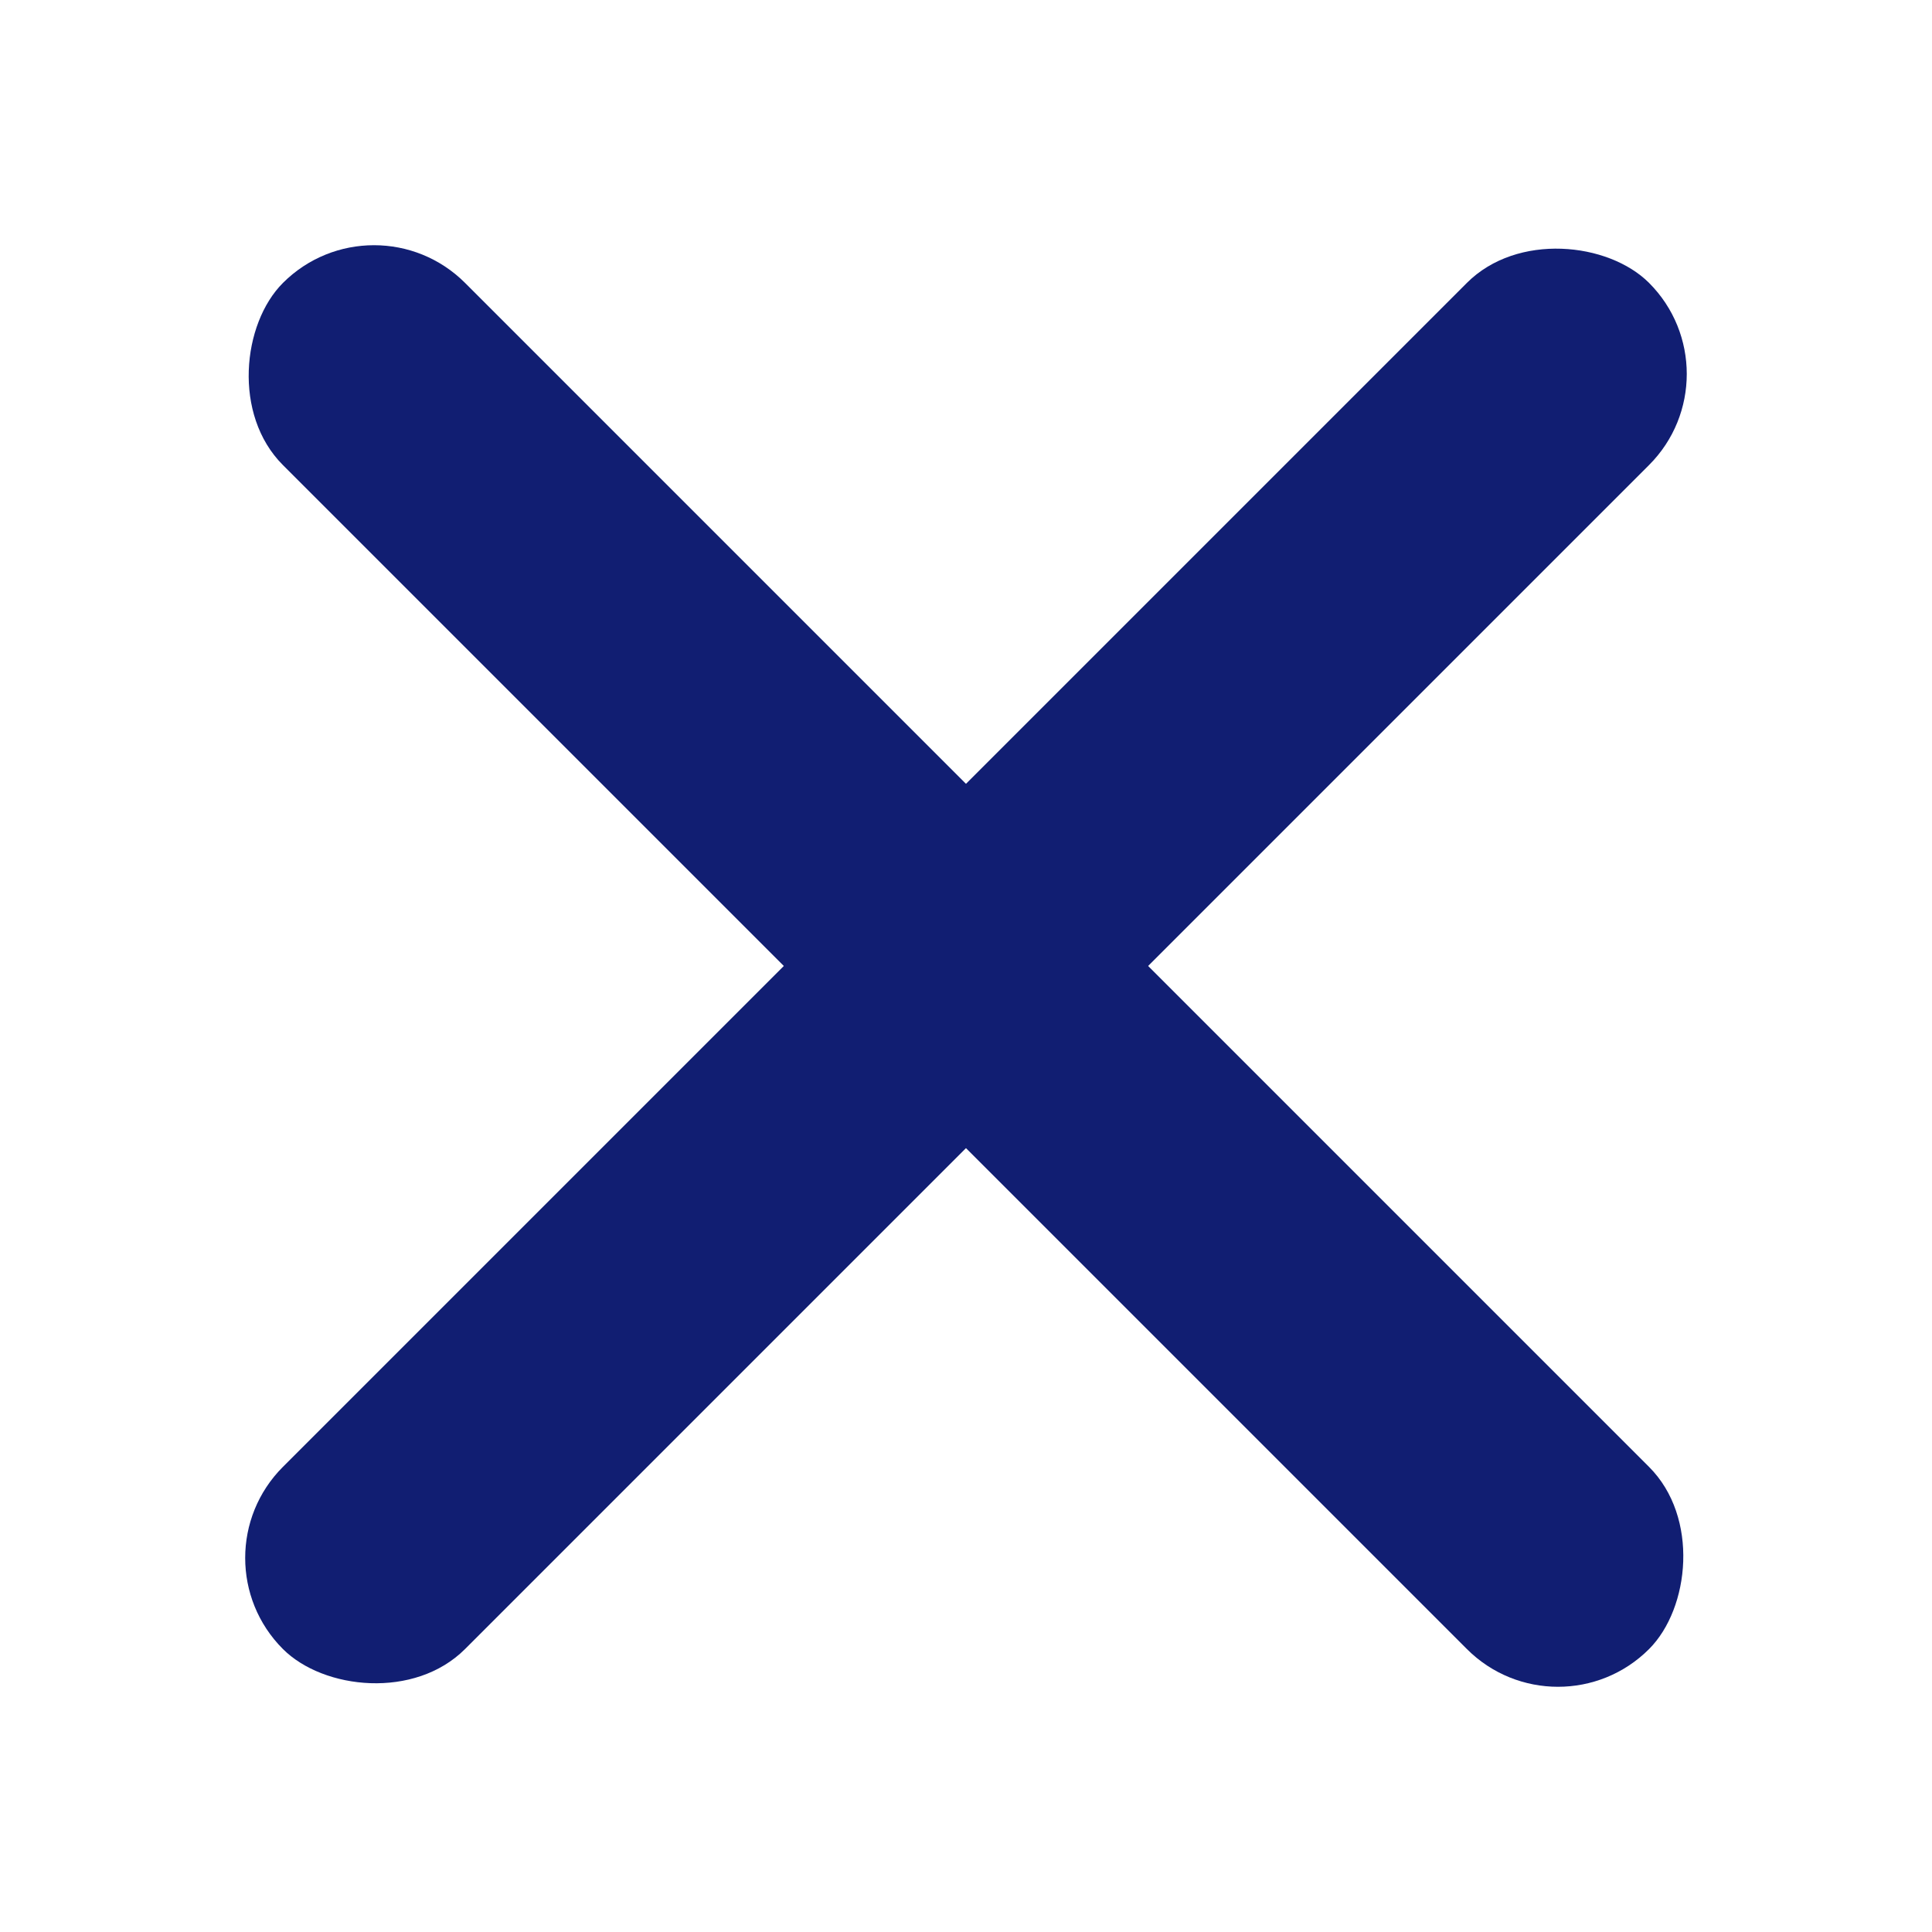 <svg xmlns="http://www.w3.org/2000/svg" width="30" height="30" viewBox="0 0 30 30">
    <g transform="translate(-310 -15)">
        <path transform="translate(310 15)" style="fill:none" d="M0 0h30v30H0z"/>
        <rect data-name="사각형 55" width="30" height="4" rx="2" transform="rotate(-45 203.798 -358.203)" style="fill:#111e72"/>
        <rect data-name="사각형 57" width="30" height="4" rx="2" transform="rotate(45 136.201 390.203)" style="fill:#111e72"/>
    </g>
</svg>
